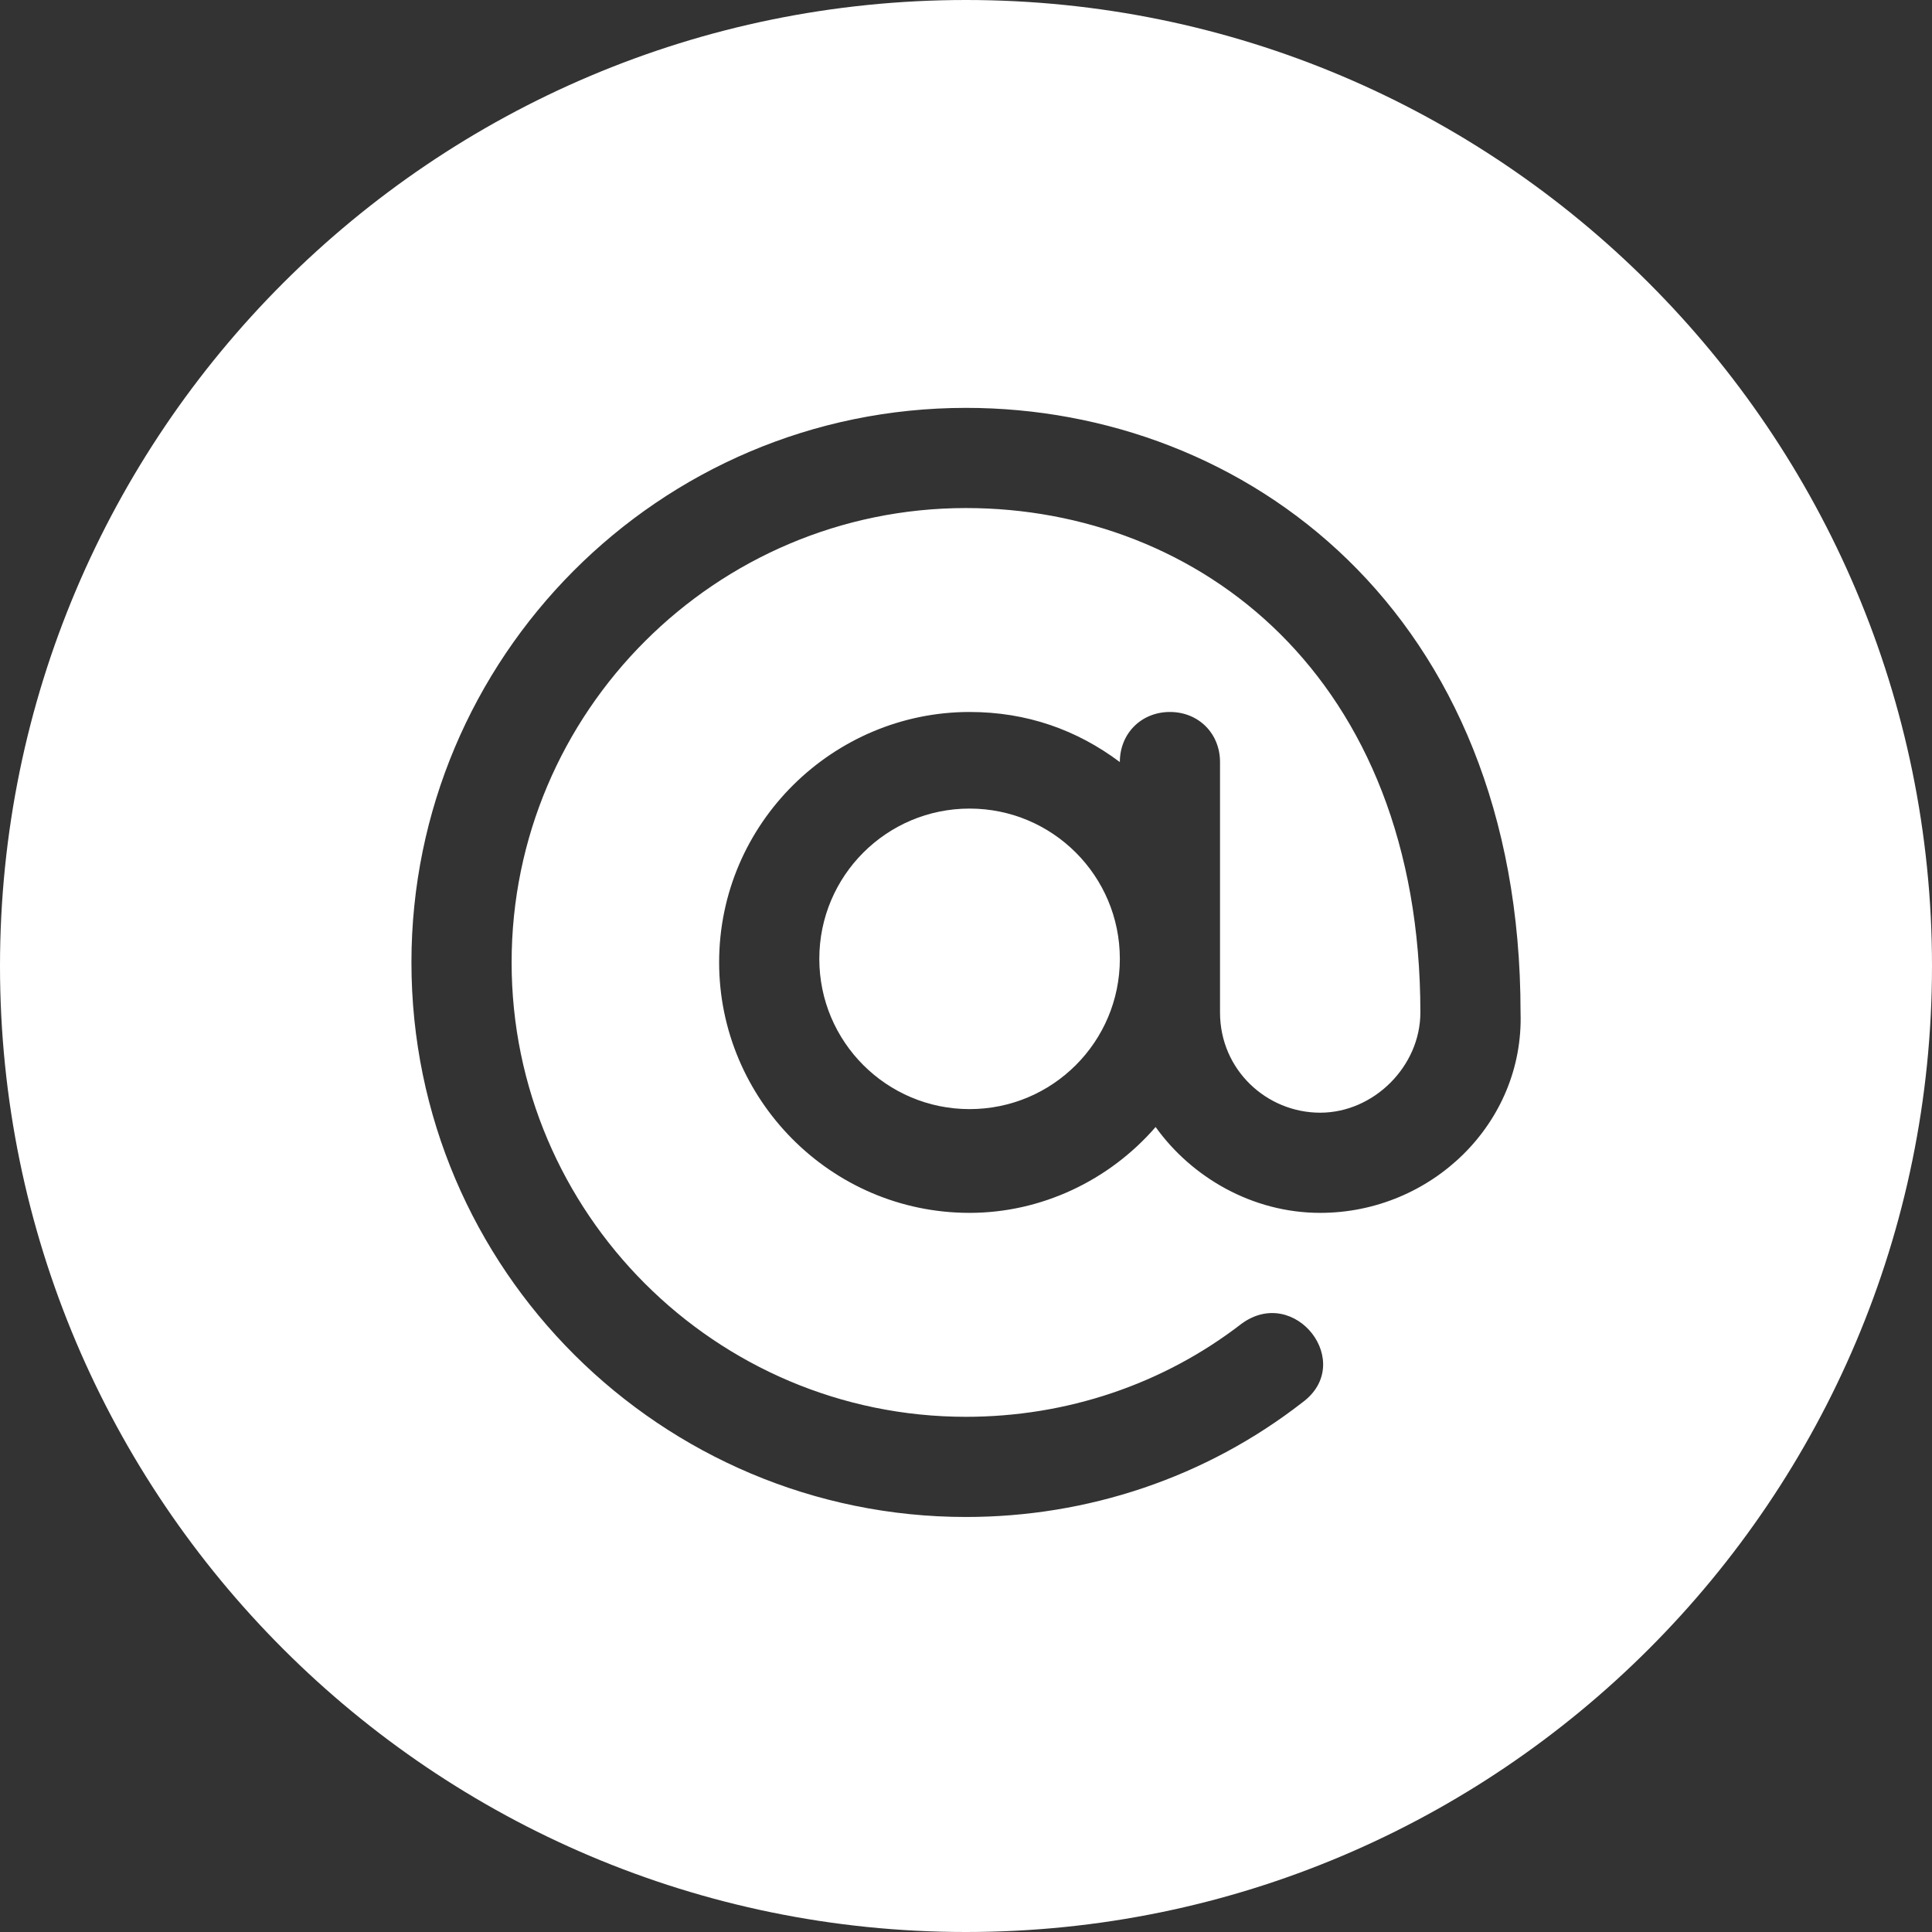 <?xml version="1.0" encoding="UTF-8"?> <!-- Generator: Adobe Illustrator 23.0.5, SVG Export Plug-In . SVG Version: 6.00 Build 0) --> <svg xmlns="http://www.w3.org/2000/svg" xmlns:xlink="http://www.w3.org/1999/xlink" id="Layer_1" x="0px" y="0px" viewBox="0 0 54 54" style="enable-background:new 0 0 54 54;" xml:space="preserve"><rect x="0" y="0" width="54" height="54" fill="#333333" stroke="none"/> <style type="text/css"> .st0{fill:#FFFFFF;} </style> <g> <circle class="st0" cx="27.1" cy="26.8" r="4.2"></circle> <path class="st0" d="M27,0C12.1,0,0,12.1,0,27c0,14.9,12.1,27,27,27s27-12.1,27-27C54,12.1,41.9,0,27,0z M36.9,33.9 c-1.9,0-3.6-1-4.6-2.4c-1.3,1.5-3.2,2.4-5.2,2.4c-3.9,0-7-3.2-7-7c0-3.9,3.2-7,7-7c1.6,0,3,0.5,4.2,1.4v0c0-0.8,0.6-1.4,1.4-1.4 s1.4,0.6,1.4,1.4c0,3.1,0,3.9,0,7c0,1.6,1.3,2.8,2.8,2.8s2.8-1.3,2.8-2.8c0-9.4-6.2-14.1-12.7-14.1c-7,0-12.7,5.7-12.7,12.7 c0,7,5.7,12.7,12.7,12.7c2.8,0,5.5-0.9,7.7-2.6c1.5-1.1,3.2,1.1,1.7,2.2c-2.7,2.1-6,3.2-9.4,3.2c-8.5,0-15.5-6.9-15.5-15.5 c0-8.5,6.9-15.5,15.5-15.5c7.8,0,15.5,5.7,15.5,16.9C42.6,31.4,40,33.9,36.9,33.9z"></path> </g> </svg> 